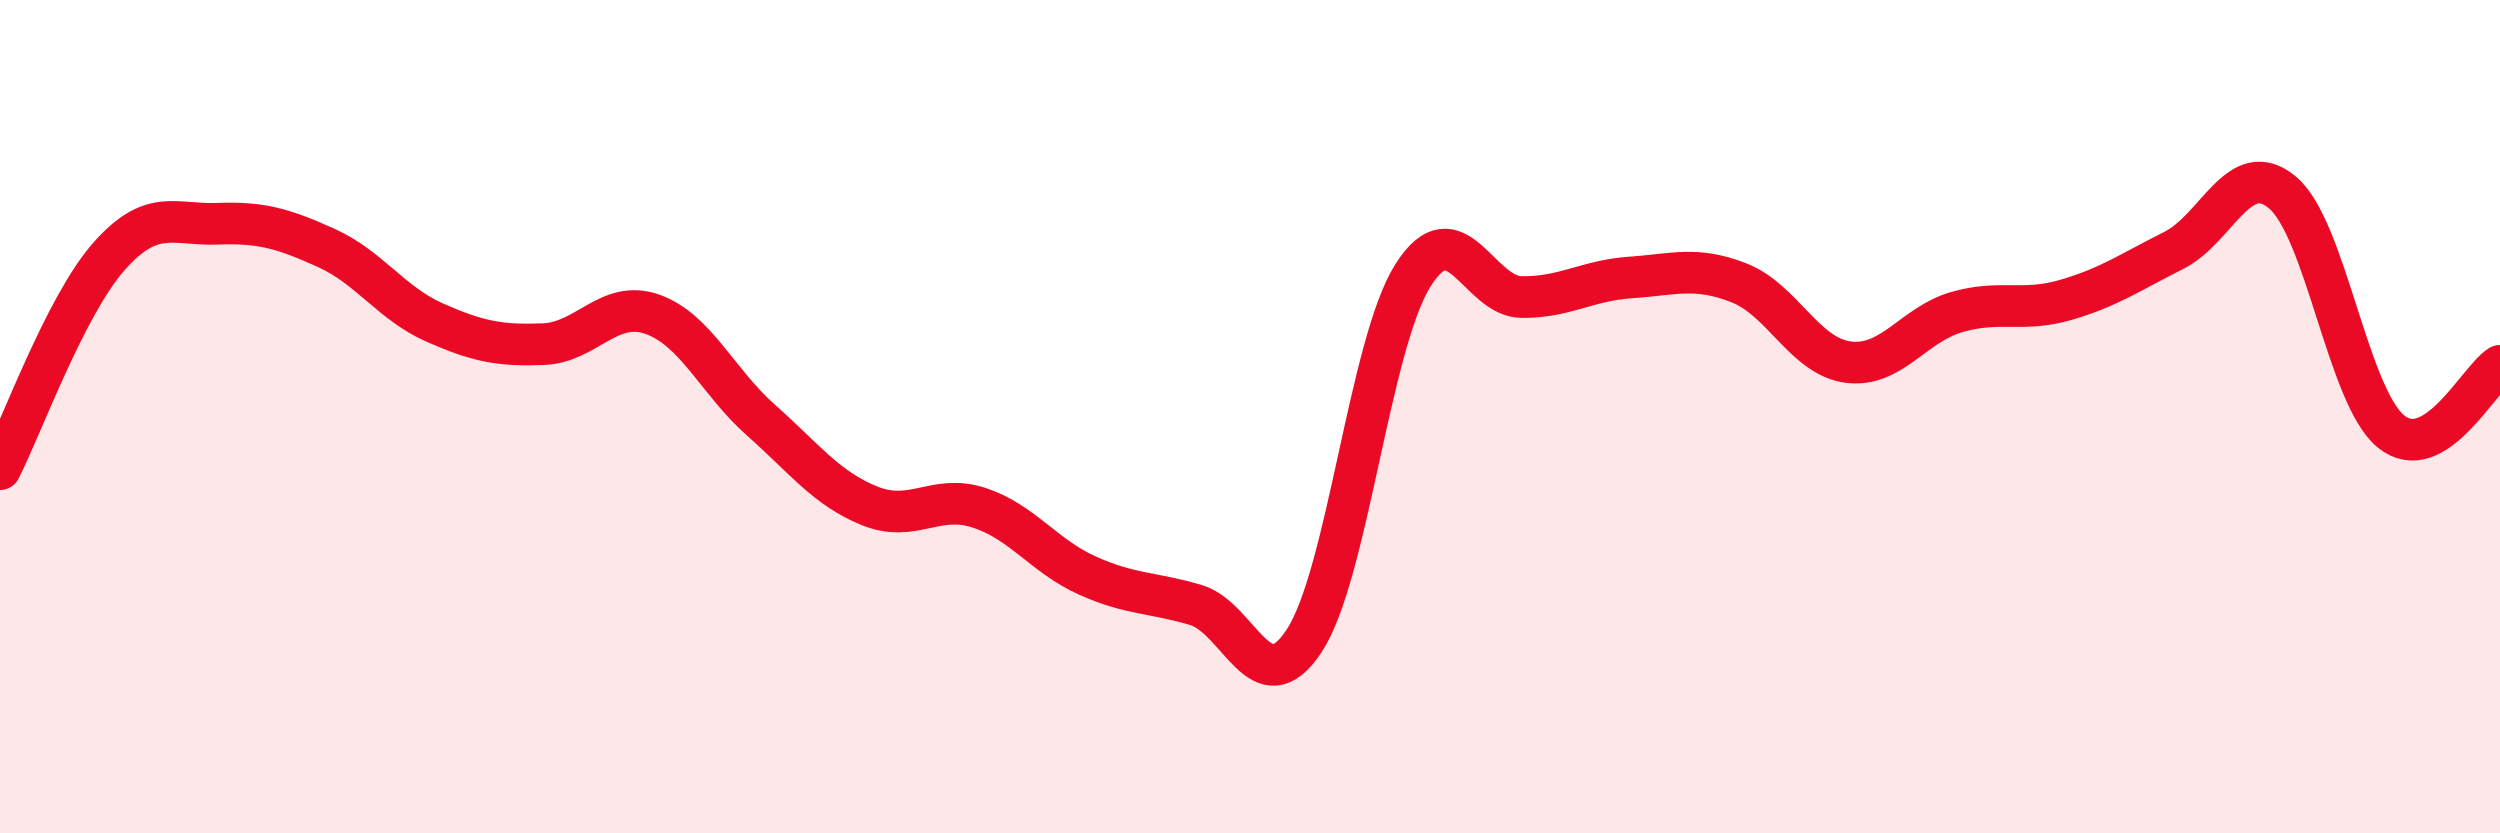 
    <svg width="60" height="20" viewBox="0 0 60 20" xmlns="http://www.w3.org/2000/svg">
      <path
        d="M 0,11.26 C 0.52,10.24 1.57,7.34 2.61,6.16 C 3.65,4.98 4.18,5.41 5.22,5.37 C 6.26,5.33 6.79,5.48 7.83,5.95 C 8.87,6.42 9.39,7.28 10.43,7.74 C 11.47,8.2 12,8.3 13.04,8.26 C 14.08,8.22 14.61,7.18 15.65,7.54 C 16.69,7.9 17.22,9.16 18.26,10.08 C 19.3,11 19.83,11.72 20.87,12.14 C 21.91,12.56 22.44,11.85 23.48,12.18 C 24.52,12.51 25.05,13.34 26.09,13.81 C 27.13,14.28 27.66,14.21 28.7,14.52 C 29.74,14.83 30.26,16.96 31.3,15.38 C 32.34,13.8 32.87,8.26 33.91,6.61 C 34.95,4.96 35.48,7.12 36.52,7.13 C 37.56,7.14 38.09,6.73 39.13,6.66 C 40.17,6.59 40.7,6.38 41.74,6.79 C 42.78,7.2 43.31,8.55 44.35,8.69 C 45.39,8.83 45.92,7.79 46.96,7.49 C 48,7.19 48.53,7.5 49.57,7.2 C 50.61,6.9 51.13,6.53 52.17,6.01 C 53.21,5.49 53.74,3.75 54.78,4.62 C 55.82,5.49 56.35,9.53 57.39,10.36 C 58.43,11.19 59.48,9.1 60,8.78L60 20L0 20Z"
        fill="#EB0A25"
        opacity="0.1"
        stroke-linecap="round"
        stroke-linejoin="round"
      />
      <path
        d="M 0,11.26 C 0.52,10.24 1.57,7.34 2.61,6.16 C 3.65,4.98 4.18,5.41 5.22,5.37 C 6.26,5.33 6.79,5.48 7.83,5.95 C 8.87,6.42 9.39,7.28 10.43,7.74 C 11.47,8.2 12,8.3 13.04,8.26 C 14.08,8.22 14.61,7.18 15.65,7.54 C 16.69,7.9 17.22,9.16 18.26,10.08 C 19.3,11 19.83,11.72 20.87,12.14 C 21.91,12.56 22.44,11.85 23.48,12.18 C 24.52,12.51 25.05,13.34 26.09,13.81 C 27.13,14.28 27.66,14.21 28.7,14.52 C 29.74,14.83 30.26,16.96 31.3,15.38 C 32.34,13.8 32.87,8.26 33.91,6.61 C 34.95,4.96 35.48,7.12 36.52,7.13 C 37.56,7.14 38.09,6.73 39.13,6.66 C 40.17,6.59 40.7,6.38 41.74,6.79 C 42.78,7.2 43.31,8.55 44.35,8.69 C 45.39,8.83 45.92,7.79 46.96,7.49 C 48,7.19 48.53,7.5 49.57,7.2 C 50.61,6.9 51.13,6.53 52.17,6.01 C 53.21,5.49 53.74,3.75 54.78,4.62 C 55.82,5.49 56.35,9.53 57.39,10.36 C 58.43,11.19 59.48,9.1 60,8.78"
        stroke="#EB0A25"
        stroke-width="1"
        fill="none"
        stroke-linecap="round"
        stroke-linejoin="round"
      />
    </svg>
  